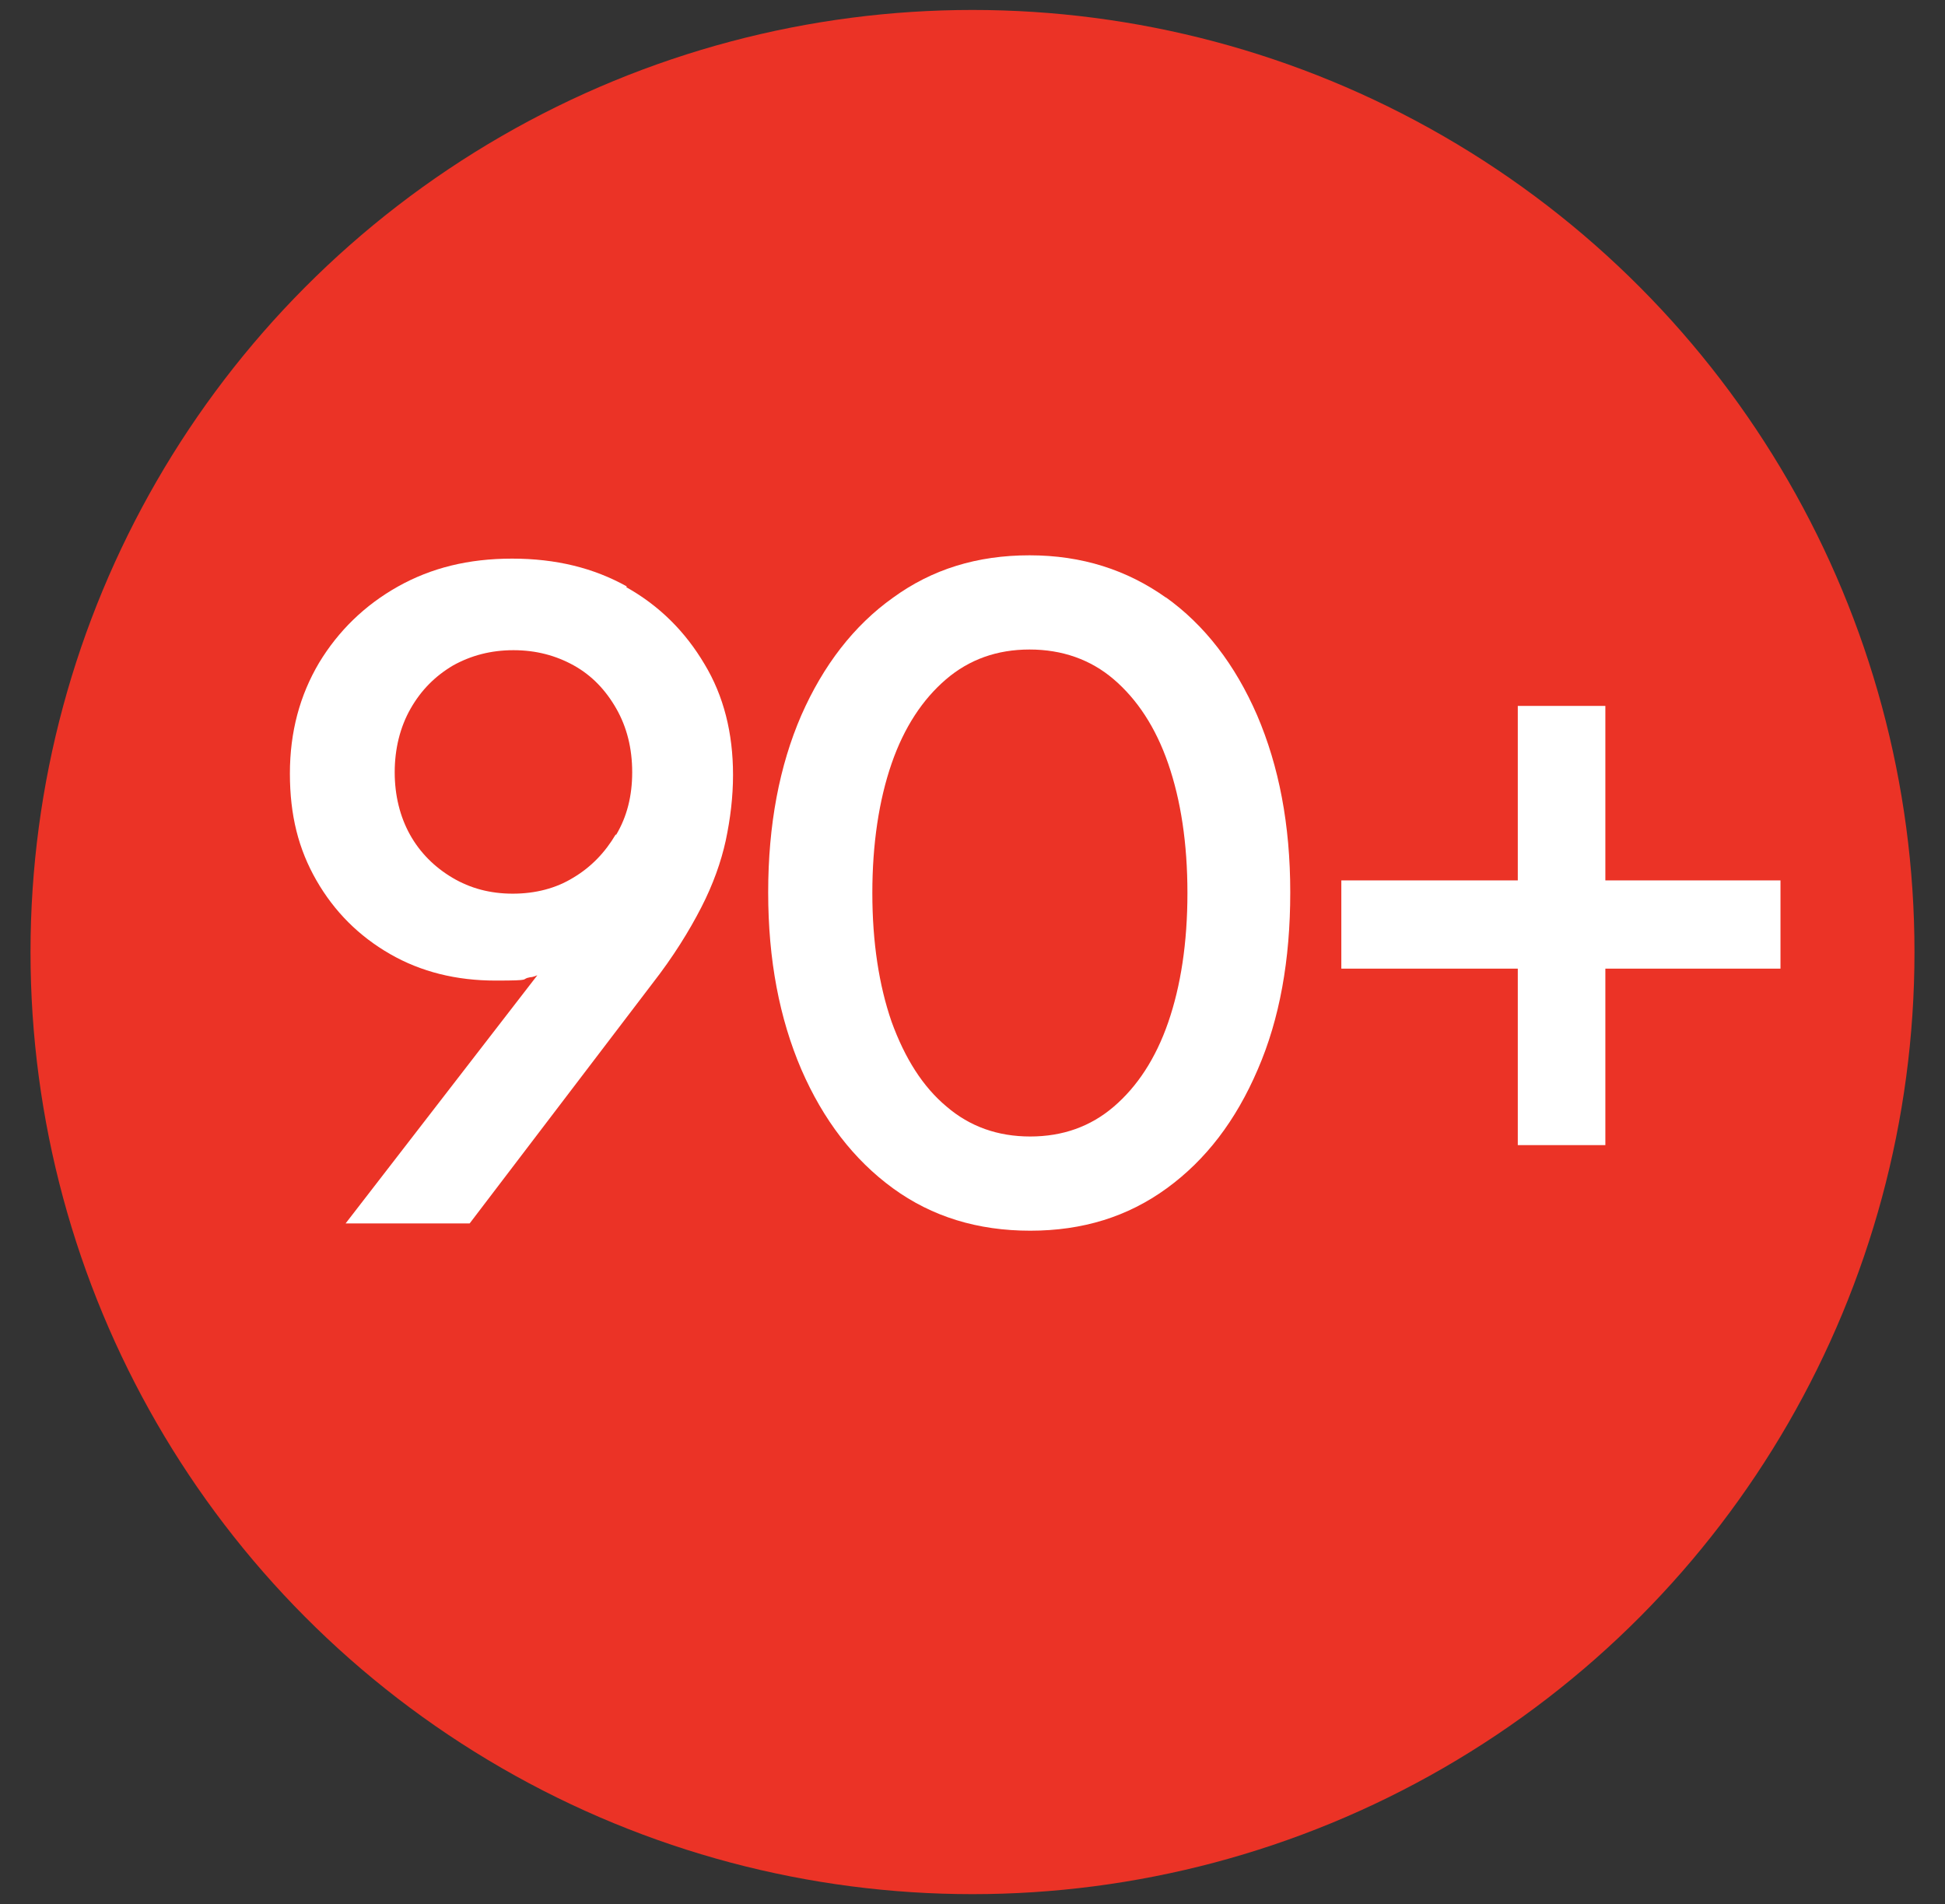 <?xml version="1.0" encoding="UTF-8"?> <svg xmlns="http://www.w3.org/2000/svg" id="Layer_1" version="1.1" viewBox="0 0 293.2 287"><rect x="0" y="0" width="293.2" height="287" fill="#333333" stroke="none"/><defs><style> .st0 { fill: #fff; } .st1 { fill: #eb3326; } </style></defs><circle class="st1" cx="146.6" cy="143.5" r="142"></circle><g><path class="st0" d="M94.5,88.4c-5-2.8-10.7-4.2-17.3-4.2s-12.2,1.4-17.2,4.2c-5,2.8-9,6.7-11.9,11.5-2.9,4.9-4.4,10.4-4.4,16.7s1.3,11.4,4,16.1c2.7,4.7,6.4,8.4,11.1,11.1,4.7,2.7,10,4,15.9,4s3.6-.2,5.2-.5c.4,0,.8-.2,1.1-.3l-28.9,37.4h18.7l27.5-36.1c3.2-4.1,5.6-8,7.4-11.5,1.8-3.5,3-6.9,3.7-10.1.7-3.3,1.1-6.6,1.1-9.9,0-6.3-1.4-11.9-4.3-16.7-2.9-4.9-6.8-8.8-11.8-11.6ZM92.8,125.8c-1.6,2.7-3.7,4.9-6.4,6.5-2.6,1.6-5.7,2.4-9.1,2.4s-6.4-.8-9.1-2.4c-2.7-1.6-4.9-3.8-6.4-6.5-1.5-2.7-2.3-5.9-2.3-9.4s.8-6.8,2.4-9.6,3.7-4.9,6.4-6.5c2.7-1.5,5.7-2.3,9.1-2.3s6.4.8,9.1,2.3c2.7,1.5,4.8,3.7,6.4,6.5,1.6,2.8,2.4,6,2.4,9.6s-.8,6.7-2.4,9.4Z"></path><path class="st0" d="M175.8,90.1c-5.9-4.2-12.7-6.4-20.6-6.4s-14.7,2.1-20.6,6.4c-5.9,4.2-10.5,10.2-13.8,17.7-3.3,7.6-5,16.5-5,26.7s1.7,19,5,26.7c3.3,7.6,7.9,13.6,13.8,17.9,5.9,4.3,12.8,6.4,20.7,6.4s14.7-2.1,20.6-6.4c5.9-4.3,10.4-10.2,13.7-17.9,3.3-7.6,4.9-16.5,4.9-26.7s-1.7-19-5-26.7c-3.3-7.6-7.9-13.6-13.8-17.8ZM176.1,154.1c-1.9,5.5-4.7,9.7-8.2,12.7-3.5,3-7.7,4.5-12.6,4.5s-9.1-1.5-12.6-4.5c-3.6-3-6.3-7.3-8.3-12.8-1.9-5.5-2.9-12-2.9-19.4s1-14,2.9-19.5c1.9-5.5,4.7-9.7,8.2-12.7,3.5-3,7.7-4.5,12.6-4.5s9.2,1.5,12.7,4.5c3.5,3,6.3,7.2,8.2,12.7,1.9,5.5,2.9,12,2.9,19.5s-1,14-2.9,19.5Z"></path><polygon class="st0" points="242 132.7 242 106.4 228.8 106.4 228.8 132.7 202.2 132.7 202.2 146 228.8 146 228.8 172.6 242 172.6 242 146 268.4 146 268.4 132.7 242 132.7"></polygon></g></svg> 